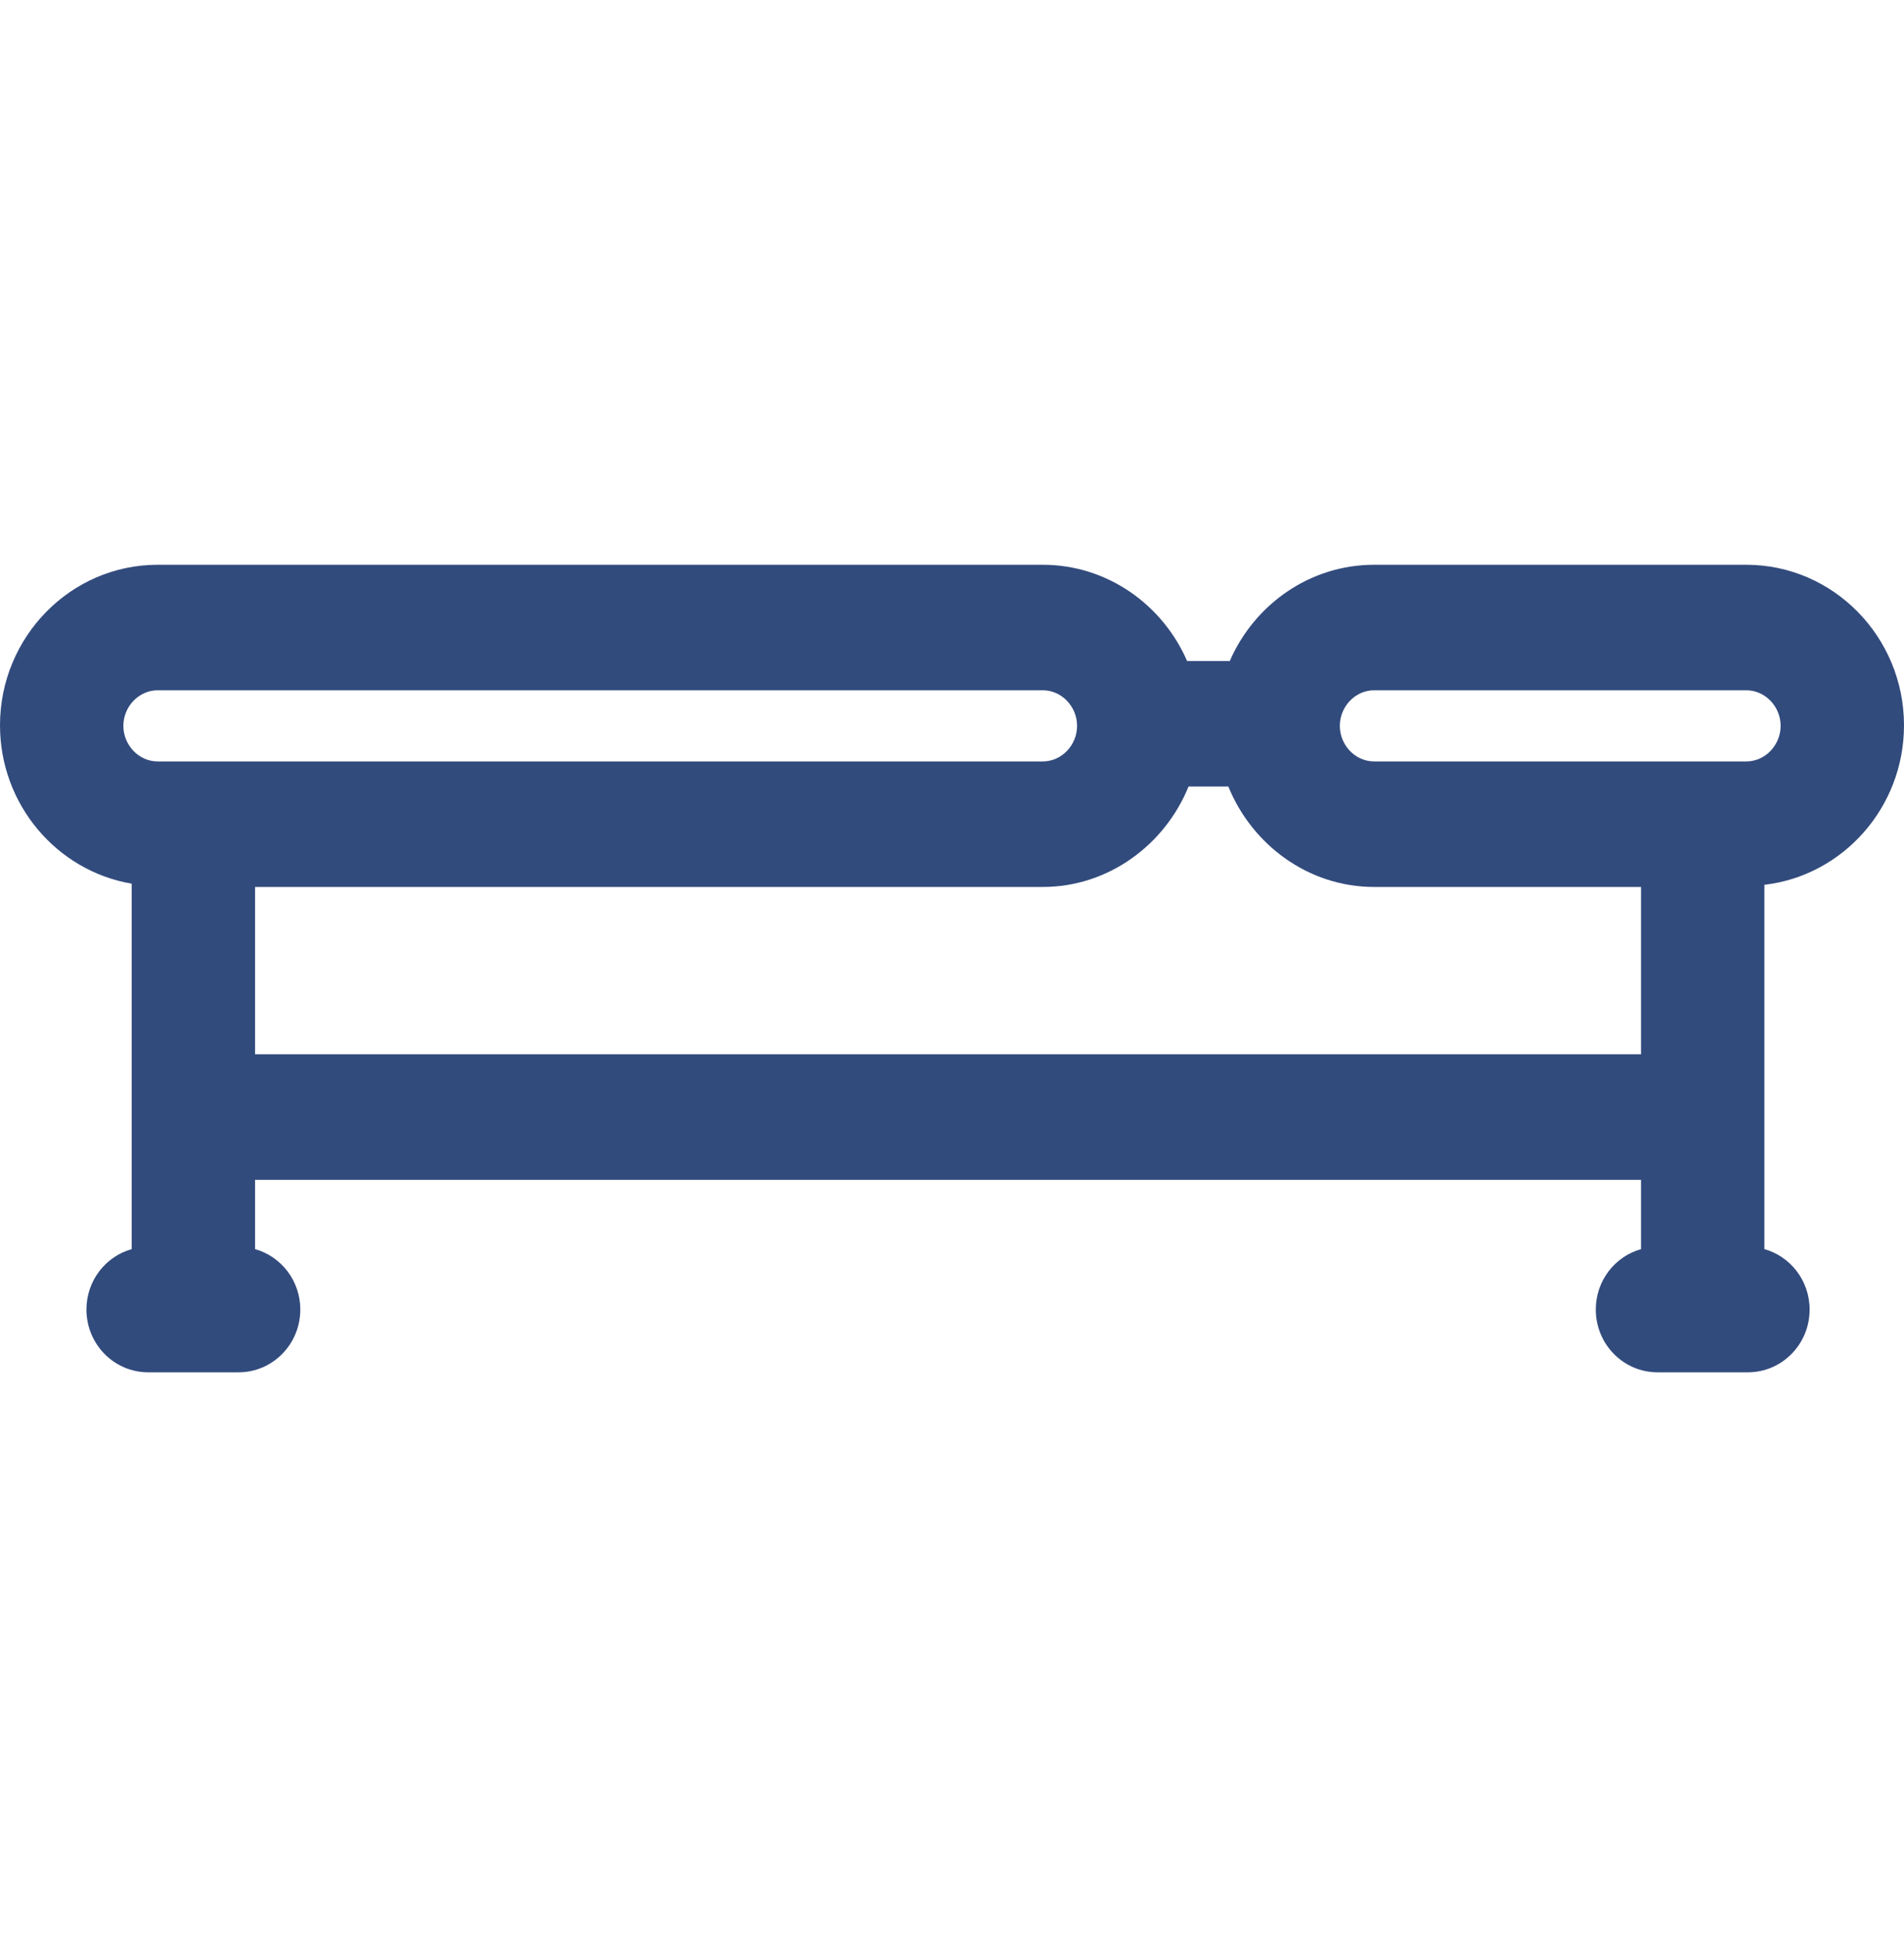 <svg width="58" height="59" viewBox="0 0 58 59" fill="none" xmlns="http://www.w3.org/2000/svg">
<path d="M58 22.092C58 19.399 55.846 17.202 53.198 17.202H41.858C39.897 17.202 38.207 18.416 37.462 20.133H36.161C35.416 18.416 33.727 17.202 31.766 17.202H4.802C2.154 17.202 0 19.399 0 22.092C0 24.512 1.739 26.53 4.011 26.915V38.046C3.217 38.269 2.633 39.007 2.633 39.886C2.633 40.942 3.475 41.798 4.513 41.798H7.269C8.306 41.798 9.148 40.942 9.148 39.886C9.148 39.007 8.564 38.269 7.77 38.046V35.936H49.989V38.046C49.195 38.269 48.611 39.007 48.611 39.886C48.611 40.942 49.452 41.798 50.49 41.798H53.246C54.284 41.798 55.125 40.942 55.125 39.886C55.125 39.007 54.541 38.269 53.747 38.046V26.95C56.137 26.672 58 24.597 58 22.092ZM4.802 23.192C4.227 23.192 3.758 22.694 3.758 22.108C3.758 21.523 4.227 21.025 4.802 21.025H31.766C32.342 21.025 32.81 21.523 32.81 22.108C32.81 22.694 32.342 23.192 31.766 23.192H4.802ZM49.989 32.112H7.77V27.015H31.766C33.767 27.015 35.486 25.731 36.206 23.956H37.418C38.138 25.73 39.856 27.015 41.857 27.015H49.989V32.112H49.989ZM53.198 23.192H41.858C41.282 23.192 40.814 22.694 40.814 22.108C40.814 21.523 41.282 21.025 41.858 21.025H53.198C53.773 21.025 54.242 21.523 54.242 22.108C54.242 22.694 53.773 23.192 53.198 23.192Z" fill="#324B7D"/>
</svg>
